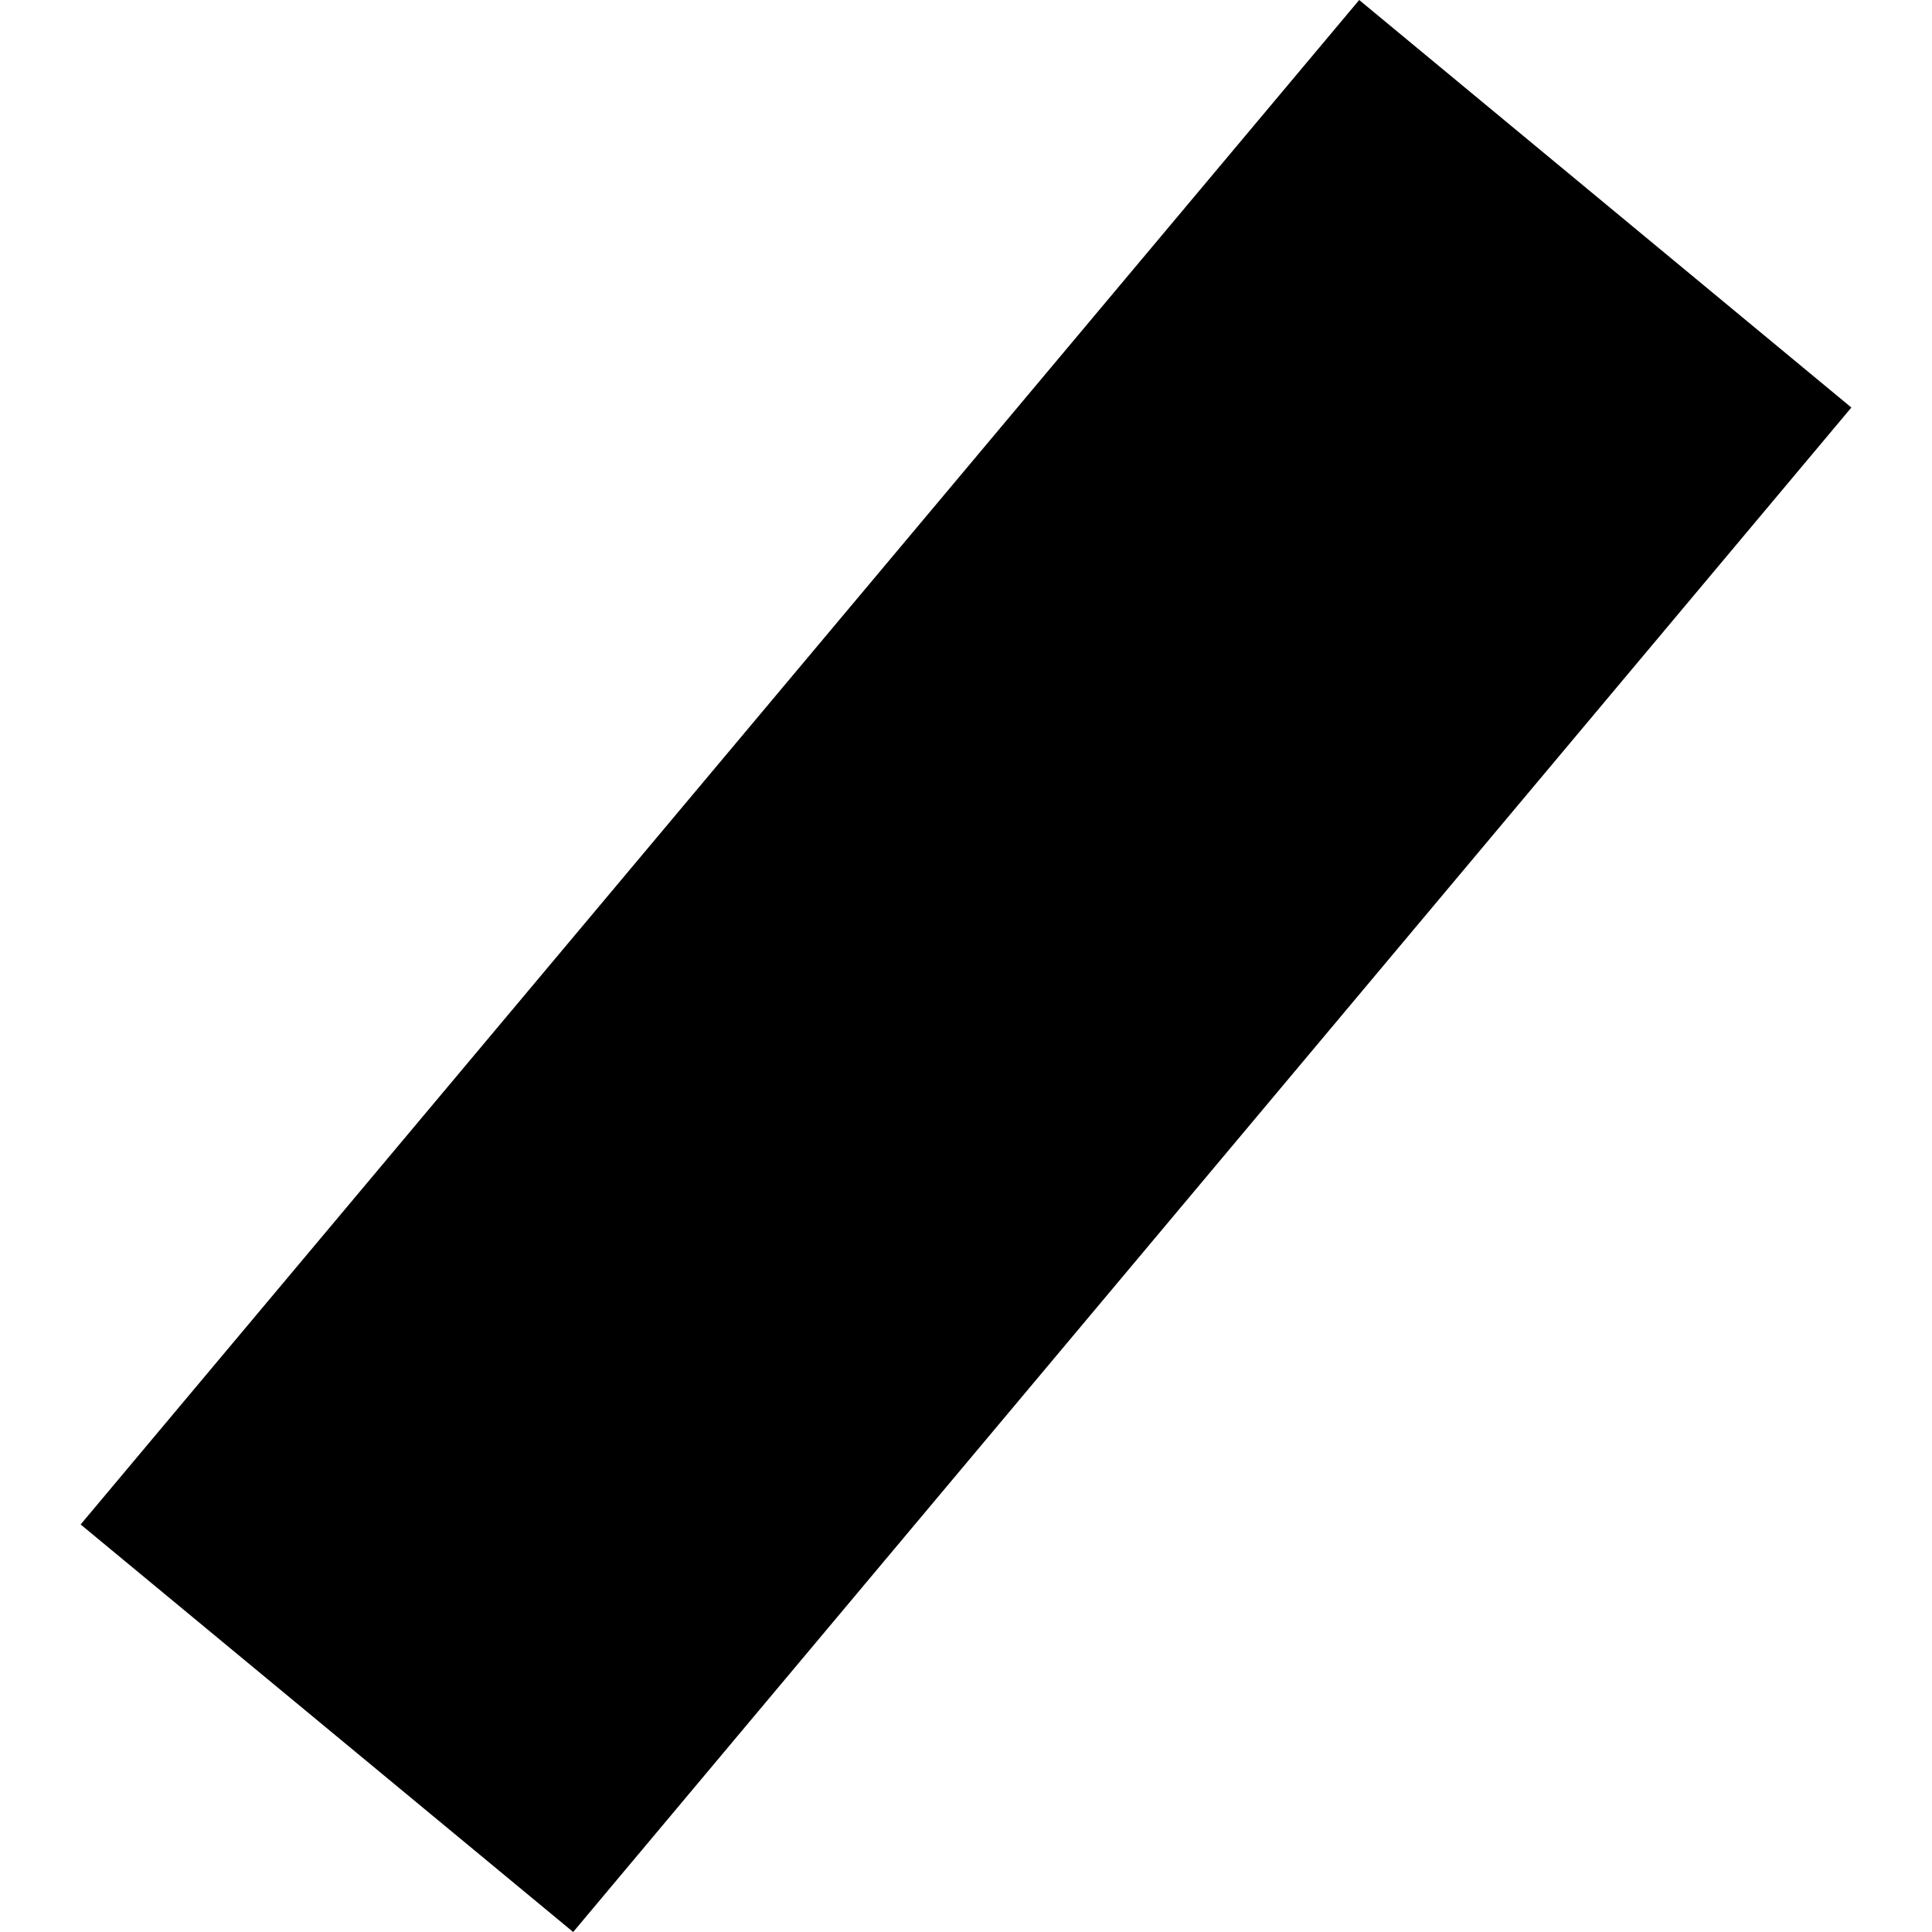 <?xml version="1.0" encoding="utf-8" standalone="no"?>
<!DOCTYPE svg PUBLIC "-//W3C//DTD SVG 1.1//EN"
  "http://www.w3.org/Graphics/SVG/1.1/DTD/svg11.dtd">
<!-- Created with matplotlib (https://matplotlib.org/) -->
<svg height="288pt" version="1.1" viewBox="0 0 288 288" width="288pt" xmlns="http://www.w3.org/2000/svg" xmlns:xlink="http://www.w3.org/1999/xlink">
 <defs>
  <style type="text/css">
*{stroke-linecap:butt;stroke-linejoin:round;}
  </style>
 </defs>
 <g id="figure_1">
  <g id="patch_1">
   <path d="M 0 288 
L 288 288 
L 288 0 
L 0 0 
z
" style="fill:none;opacity:0;"/>
  </g>
  <g id="axes_1">
   <g id="PatchCollection_1">
    <path clip-path="url(#pa0f2047765)" d="M 202.613 0 
L 275.98 60.75 
L 85.443 288 
L 12.02 227.25 
L 202.613 0 
"/>
   </g>
  </g>
 </g>
 <defs>
  <clipPath id="pa0f2047765">
   <rect height="288" width="263.959" x="12.02" y="0"/>
  </clipPath>
 </defs>
</svg>
